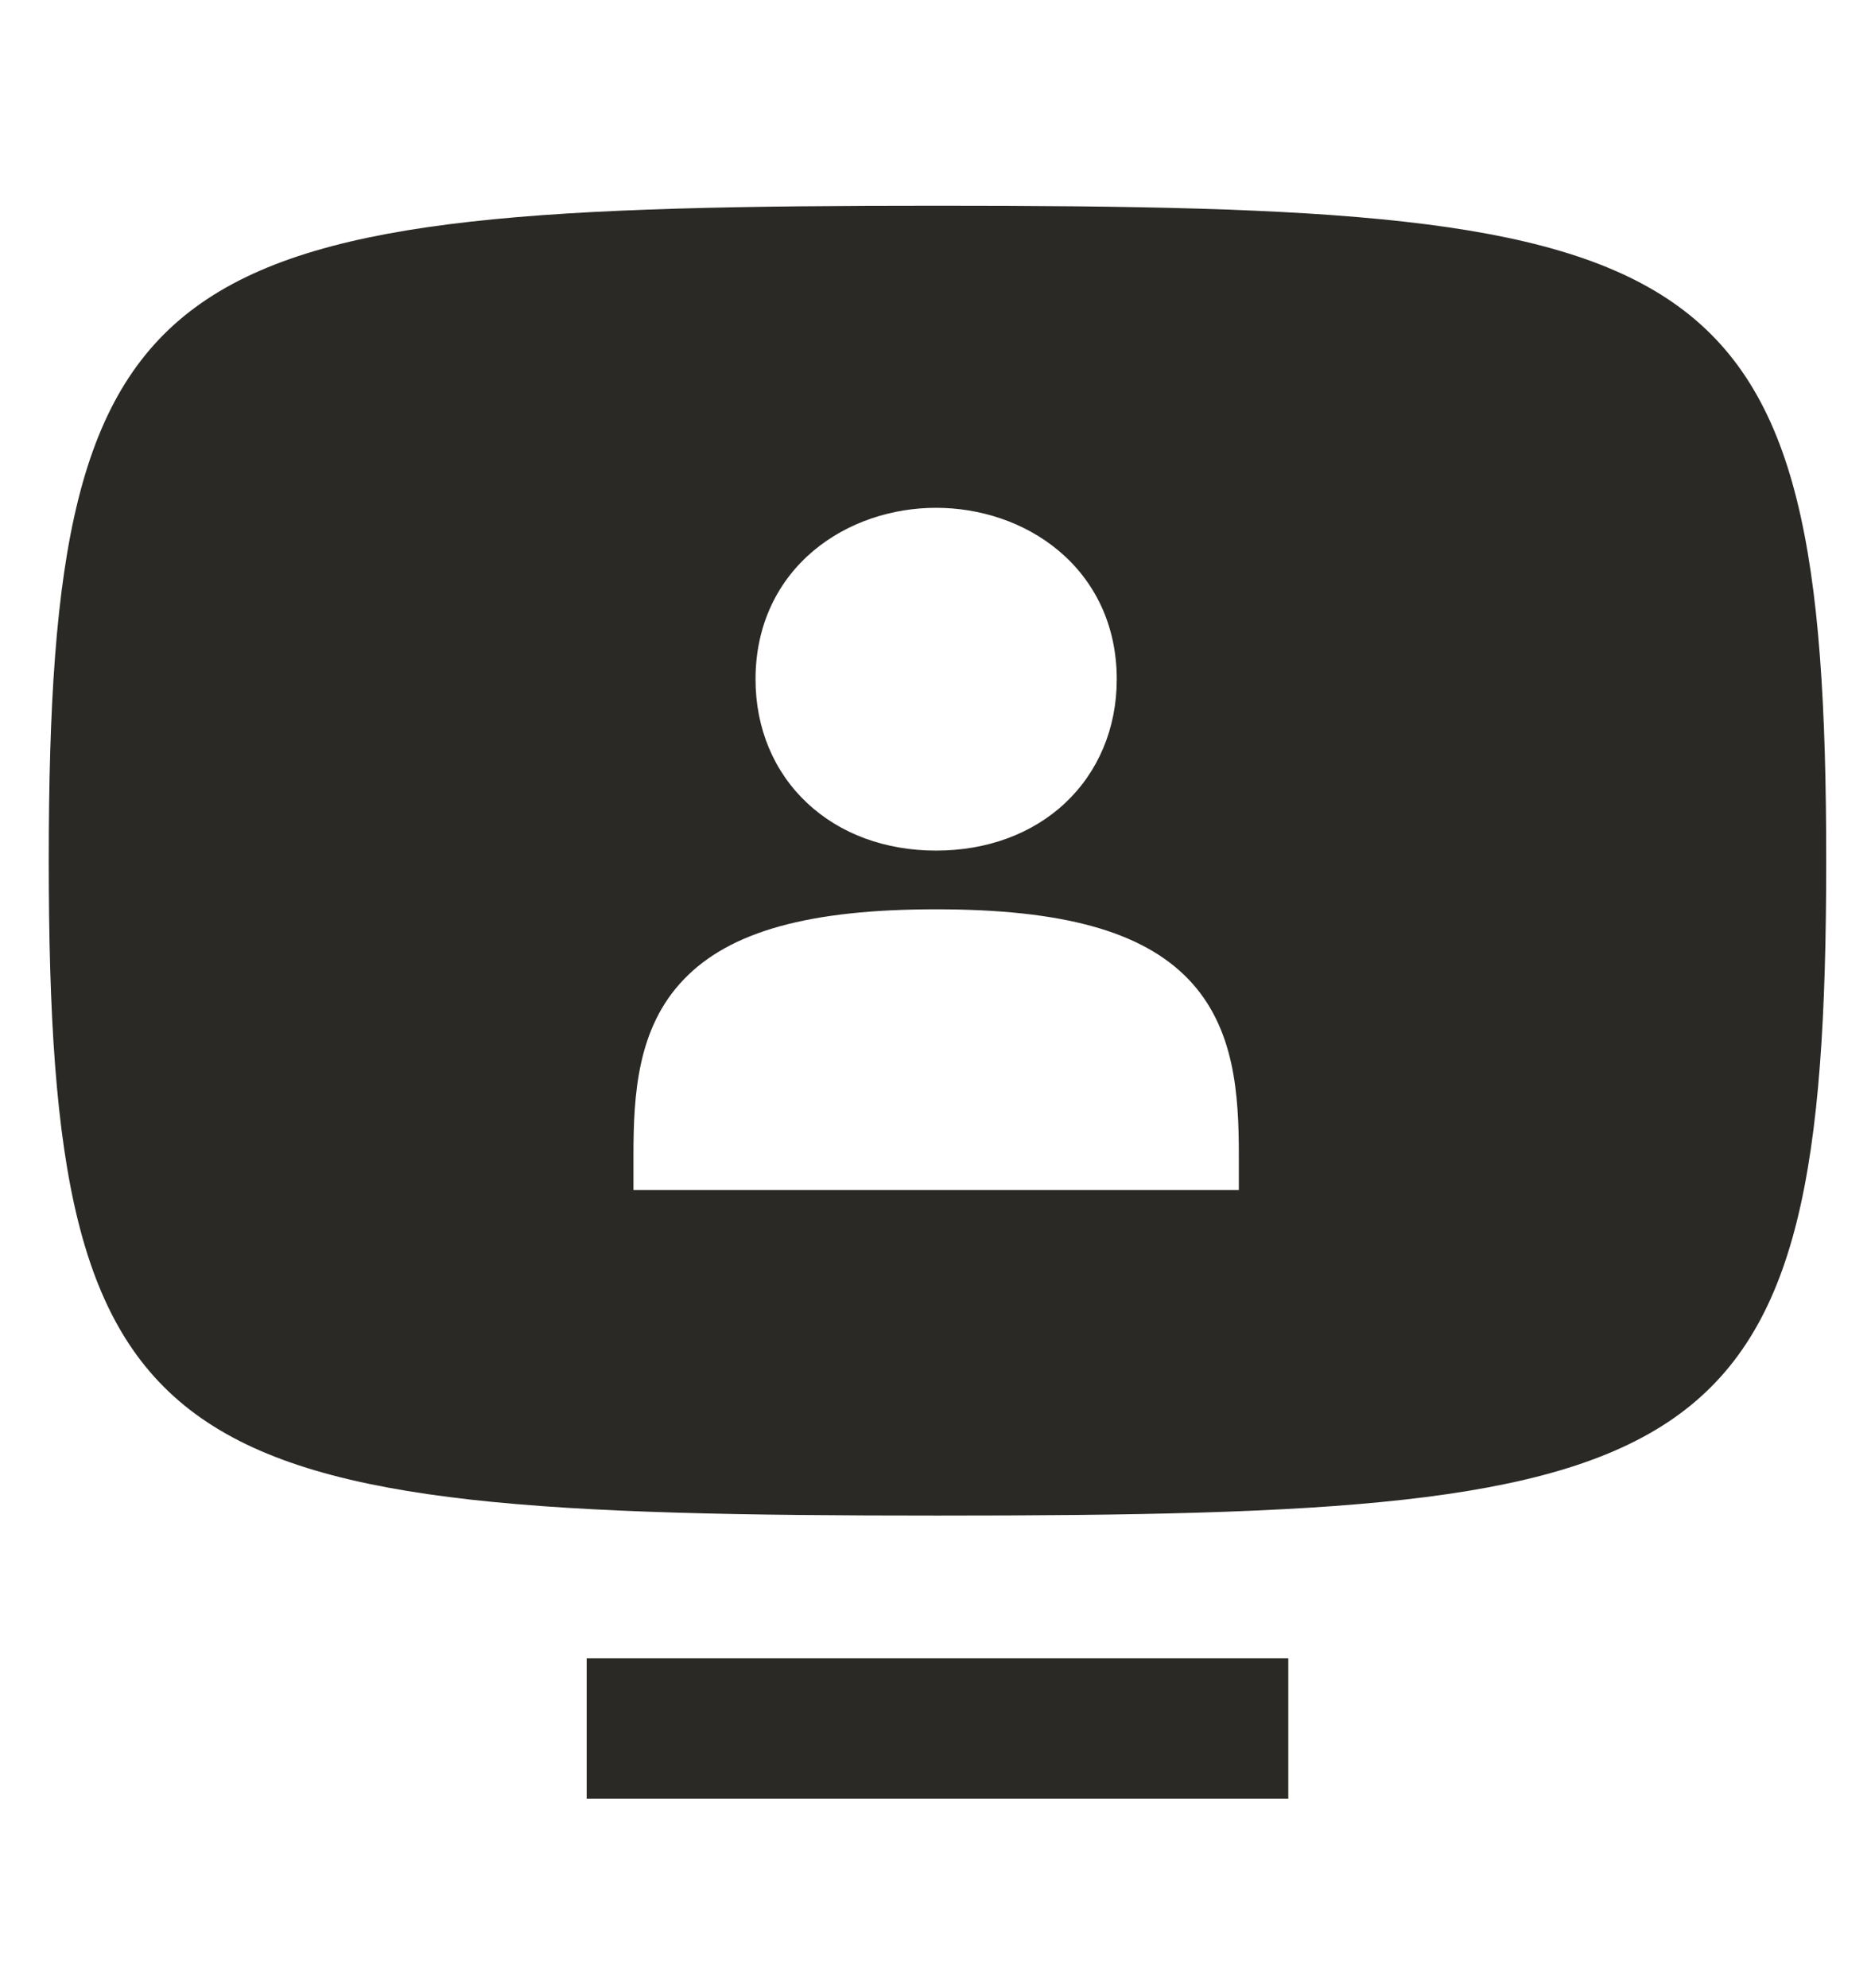 <svg width="16" height="17" viewBox="0 0 16 17" fill="none" xmlns="http://www.w3.org/2000/svg">
<path fill-rule="evenodd" clip-rule="evenodd" d="M8.017 12.959C14.662 12.959 15.617 12.612 15.617 7.359C15.617 2.105 14.662 1.759 8.017 1.759C1.372 1.759 0.417 2.105 0.417 7.359C0.417 12.612 1.372 12.959 8.017 12.959ZM6.958 4.708C7.252 4.462 7.634 4.342 8.005 4.342C8.376 4.342 8.758 4.462 9.052 4.708C9.353 4.96 9.55 5.335 9.55 5.808C9.55 6.229 9.391 6.601 9.108 6.867C8.826 7.131 8.438 7.273 8.005 7.273C7.572 7.273 7.185 7.131 6.903 6.867C6.619 6.601 6.461 6.229 6.461 5.808C6.461 5.335 6.657 4.96 6.958 4.708ZM5.847 8.375C6.242 7.962 6.925 7.775 8.005 7.775C9.085 7.775 9.768 7.962 10.164 8.374C10.561 8.789 10.594 9.359 10.594 9.884V10.175H5.417V9.884C5.417 9.359 5.449 8.789 5.847 8.375Z" fill="#2B2926"/>
<path d="M11.017 14.179V15.379H5.017V14.179H11.017Z" fill="#2B2926"/>
</svg>
